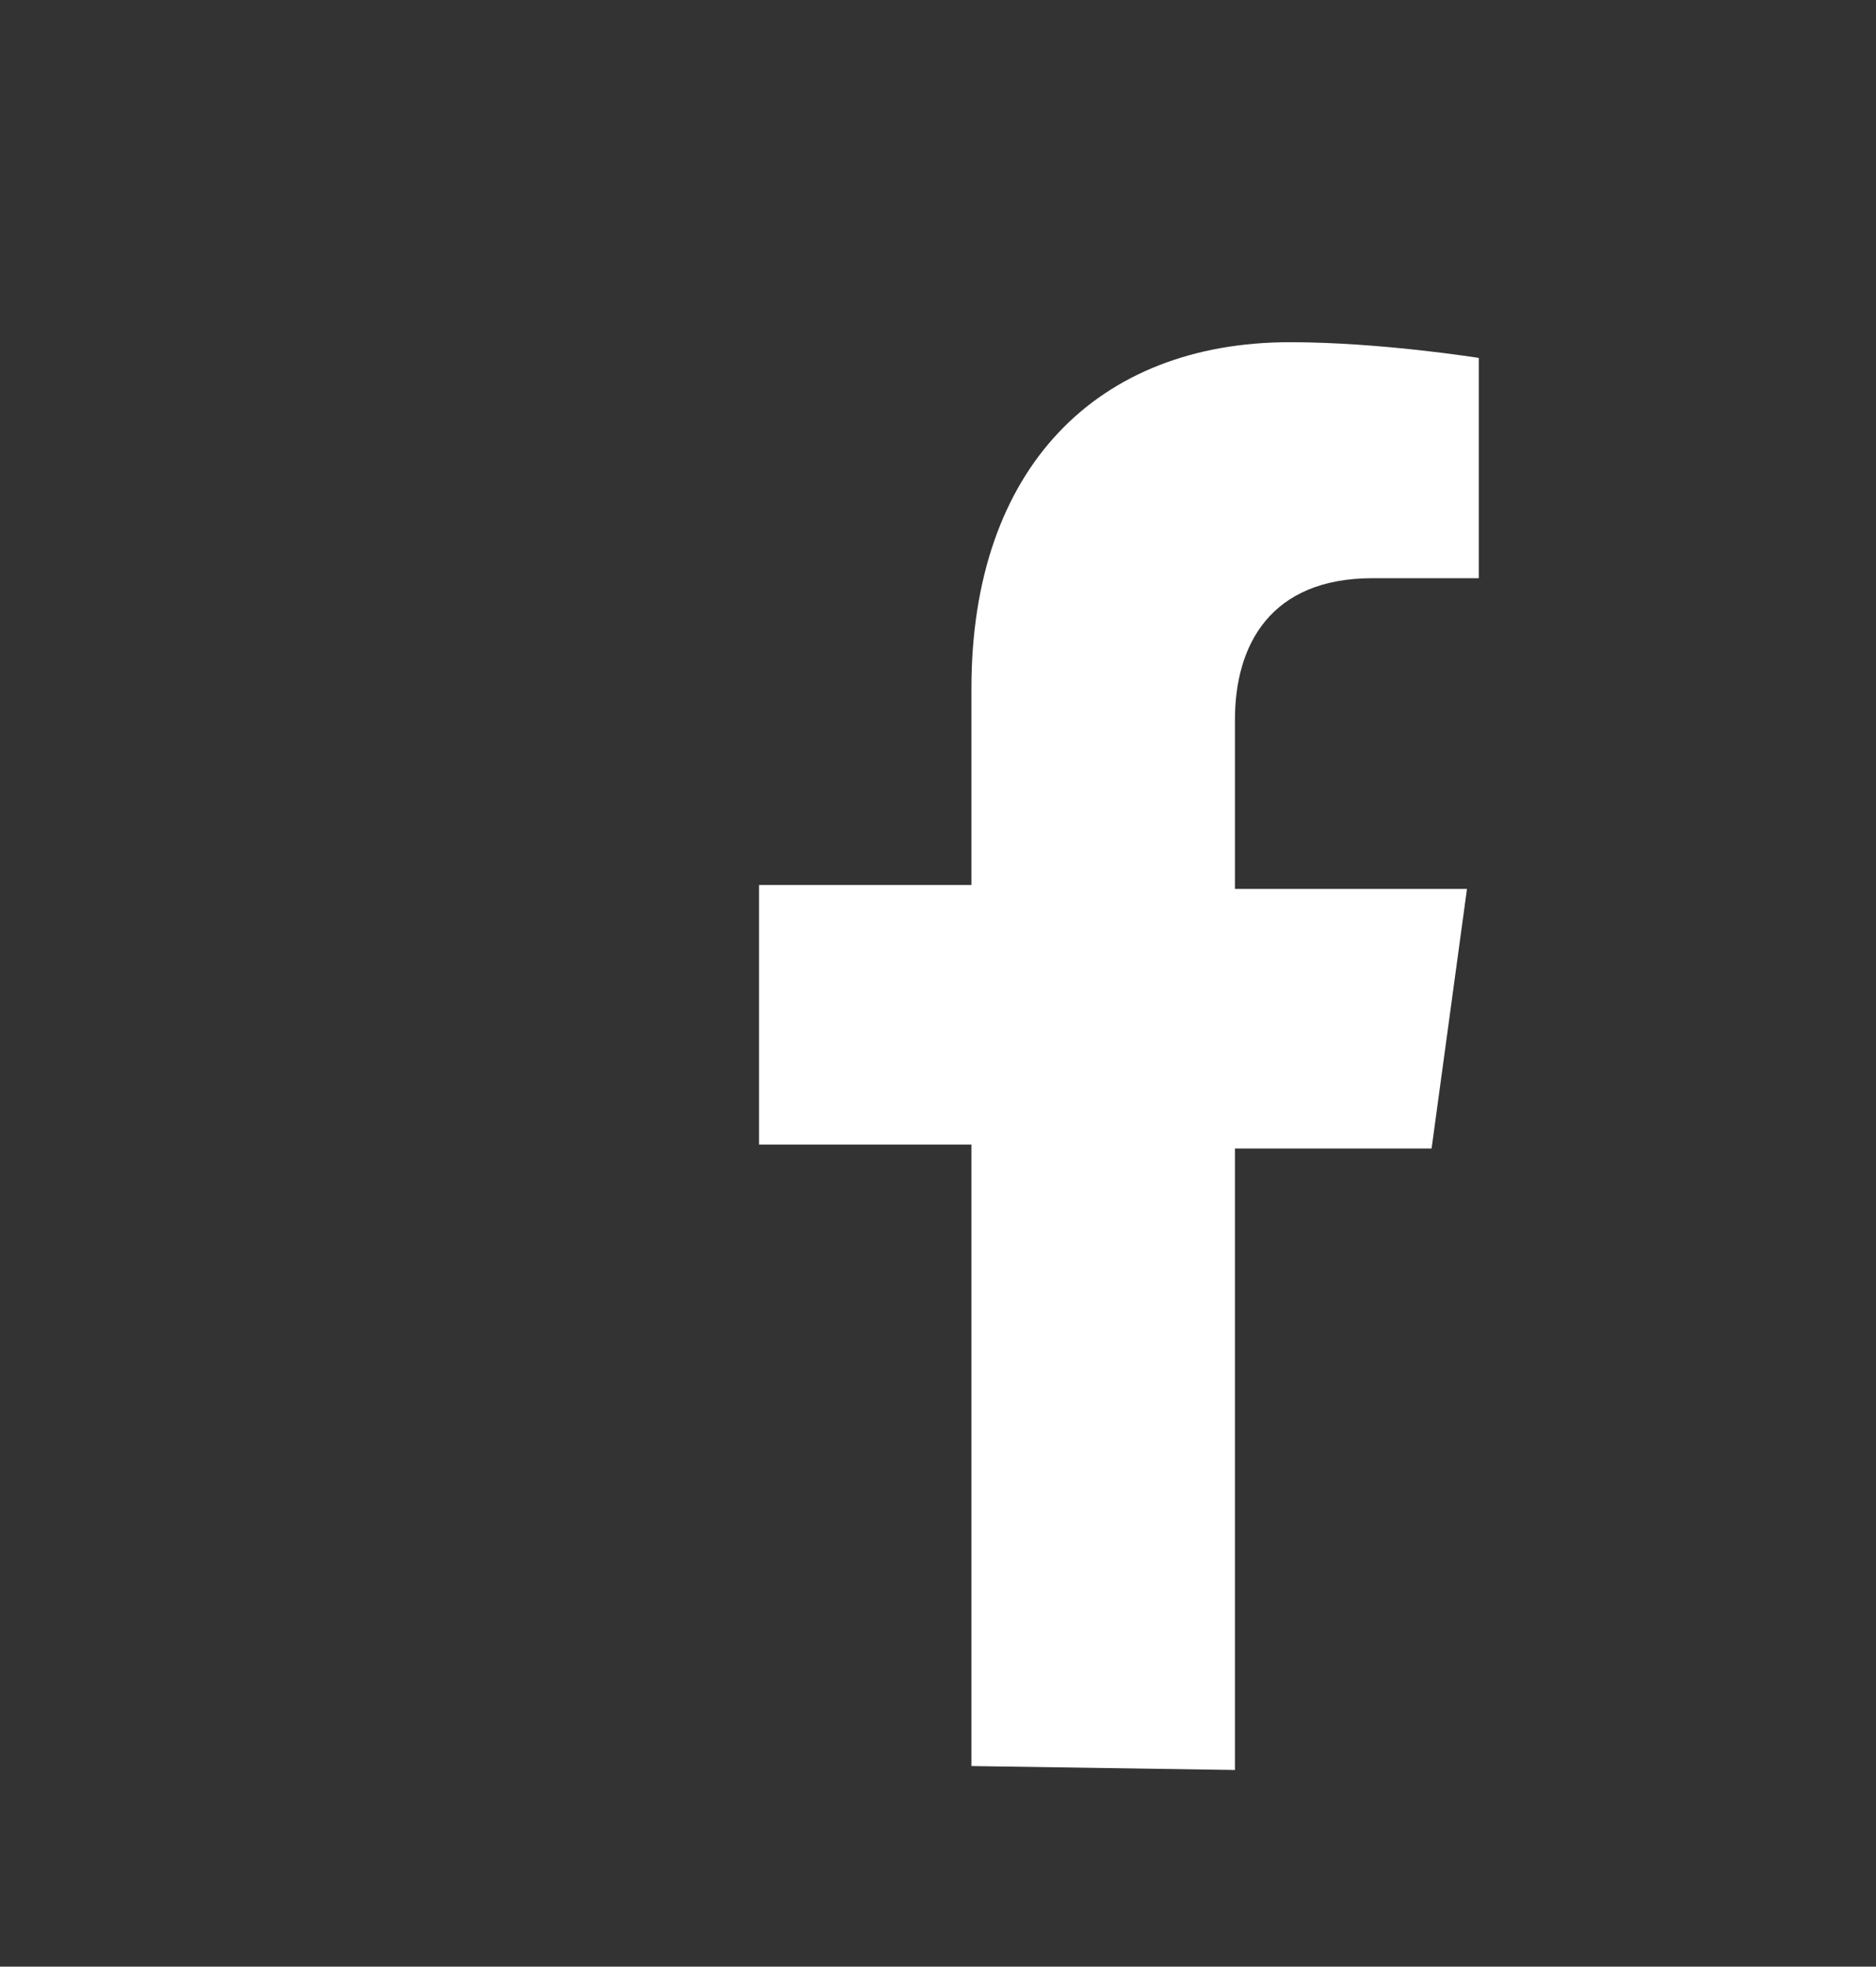 <?xml version="1.0" encoding="utf-8"?>
<!-- Generator: Adobe Illustrator 25.4.1, SVG Export Plug-In . SVG Version: 6.00 Build 0)  -->
<svg version="1.1" id="katman_1" xmlns="http://www.w3.org/2000/svg" xmlns:xlink="http://www.w3.org/1999/xlink" x="0px" y="0px"
	 viewBox="0 0 47.7 50" style="enable-background:new 0 0 47.7 50;" xml:space="preserve">
<rect x="0" y="0" width="47.7" height="50" fill="#333333" stroke="none"/>
<style type="text/css">
	.st0{fill:#FFFFFF;}
</style>
<g id="katman_2_00000026878344615844169200000008438382977708741052_">
	<g id="Ebene_1">
		<path class="st0" d="M24.7,44.9V29.1h-5.4v-6.6h5.4v-5c0-5.6,3.2-8.8,8.1-8.8c2.3,0,4.8,0.4,4.8,0.4v5.6h-2.7
			c-2.6,0-3.5,1.7-3.5,3.6v4.3h5.9l-0.9,6.6h-5V45"/>
	</g>
</g>
</svg>
